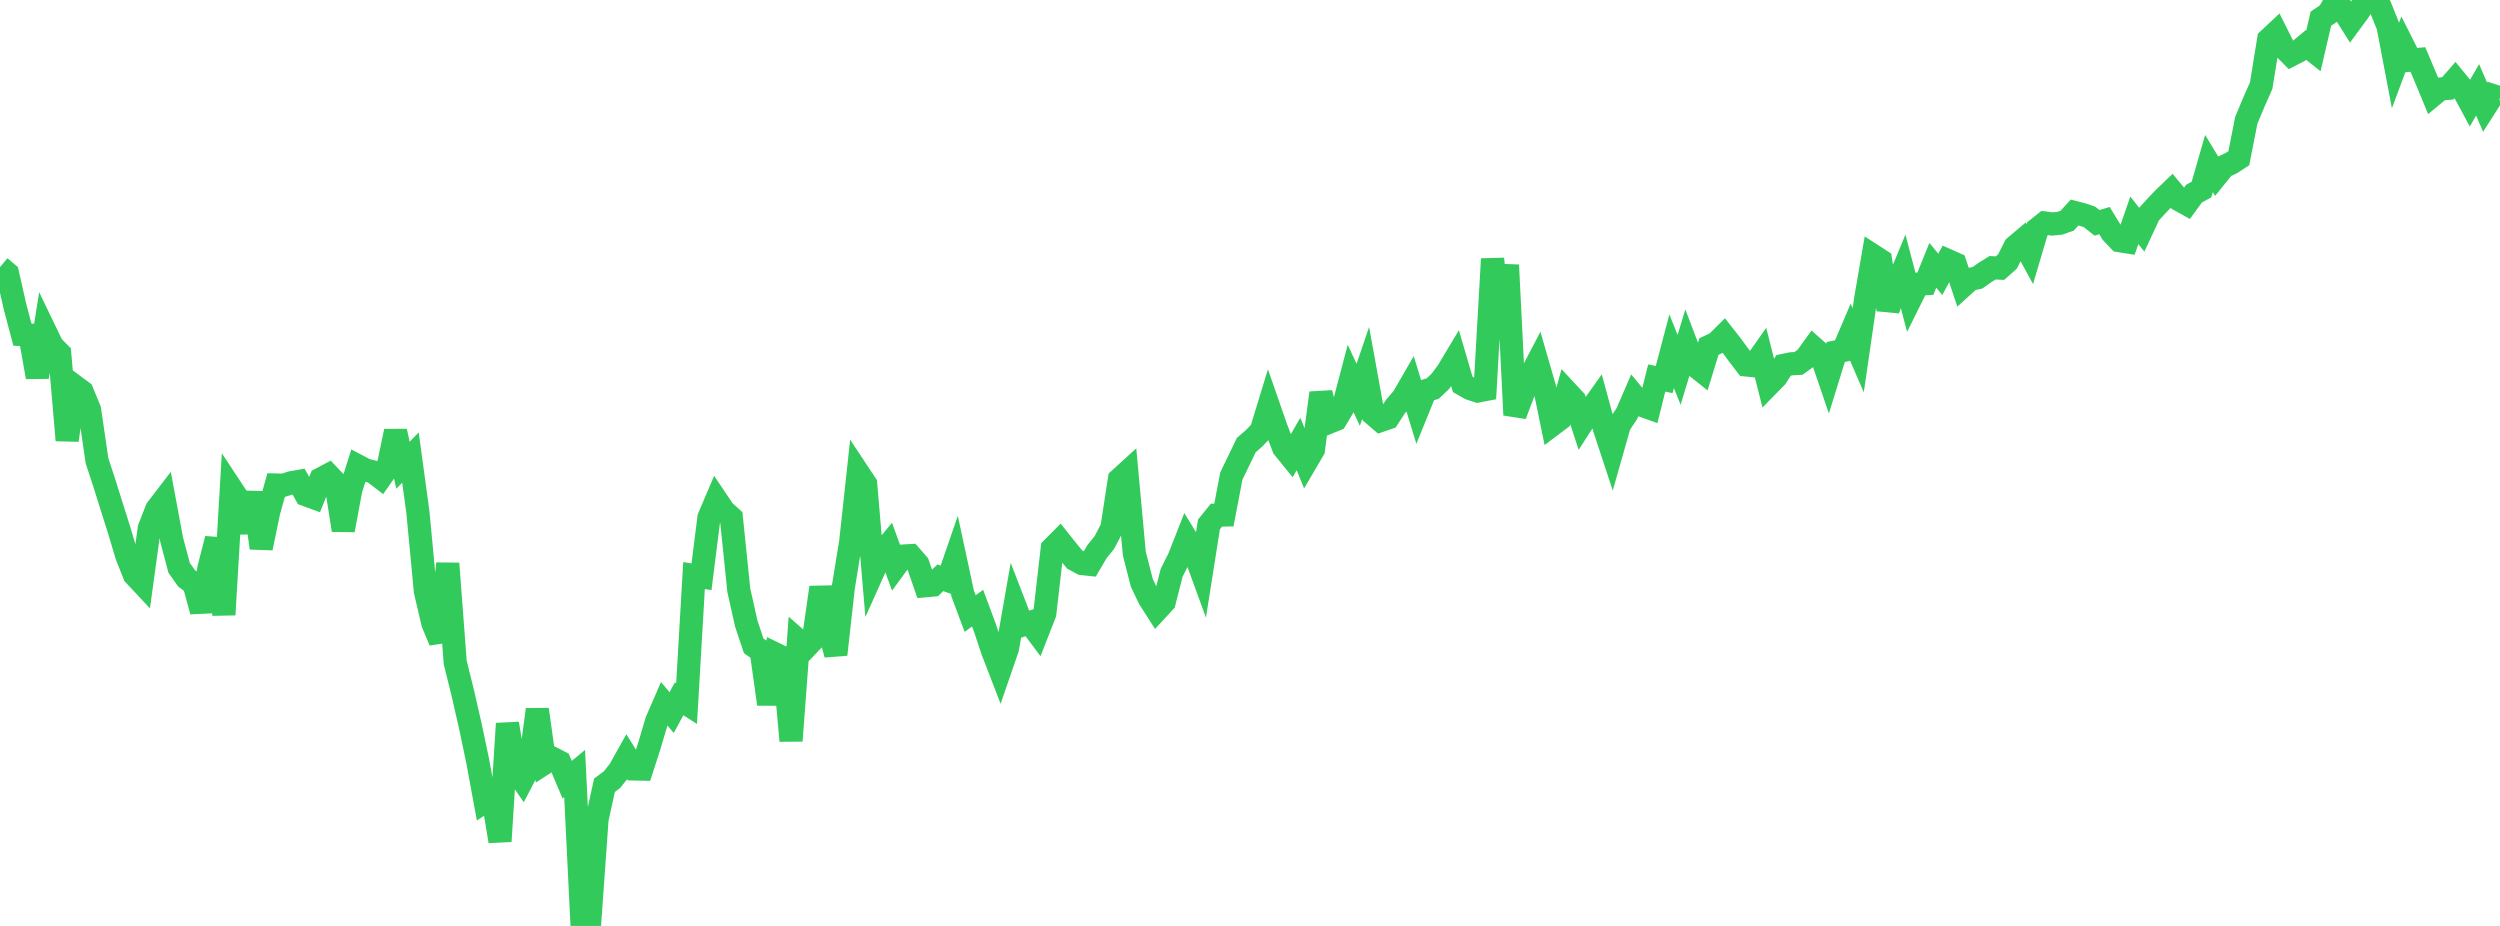 <?xml version="1.0" standalone="no"?>
<!DOCTYPE svg PUBLIC "-//W3C//DTD SVG 1.1//EN" "http://www.w3.org/Graphics/SVG/1.1/DTD/svg11.dtd">

<svg width="135" height="50" viewBox="0 0 135 50" preserveAspectRatio="none" 
  xmlns="http://www.w3.org/2000/svg"
  xmlns:xlink="http://www.w3.org/1999/xlink">


<polyline points="0.0, 14.423 0.403, 14.762 0.806, 16.543 1.209, 18.068 1.612, 18.092 2.015, 20.363 2.418, 17.844 2.821, 18.68 3.224, 19.087 3.627, 23.774 4.03, 20.852 4.433, 21.151 4.836, 22.123 5.239, 24.886 5.642, 26.11 6.045, 27.399 6.448, 28.672 6.851, 30.021 7.254, 31.035 7.657, 31.466 8.06, 28.53 8.463, 27.497 8.866, 26.972 9.269, 29.139 9.672, 30.661 10.075, 31.231 10.478, 31.531 10.881, 33.012 11.284, 30.677 11.687, 29.097 12.09, 33.195 12.493, 26.389 12.896, 27 13.299, 28.735 13.701, 26.603 14.104, 29.594 14.507, 27.651 14.91, 26.191 15.313, 26.201 15.716, 26.071 16.119, 25.999 16.522, 26.718 16.925, 26.866 17.328, 25.862 17.731, 25.648 18.134, 26.072 18.537, 28.628 18.94, 26.45 19.343, 25.169 19.746, 25.38 20.149, 25.483 20.552, 25.79 20.955, 25.213 21.358, 23.288 21.761, 25.124 22.164, 24.708 22.567, 27.66 22.97, 31.924 23.373, 33.648 23.776, 34.621 24.179, 30.429 24.582, 35.778 24.985, 37.398 25.388, 39.163 25.791, 41.076 26.194, 43.263 26.597, 42.994 27.0, 45.427 27.403, 39.073 27.806, 41.53 28.209, 42.113 28.612, 41.341 29.015, 38.314 29.418, 41.202 29.821, 40.941 30.224, 41.15 30.627, 42.102 31.03, 41.77 31.433, 50.0 31.836, 49.926 32.239, 44.239 32.642, 42.404 33.045, 42.104 33.448, 41.597 33.851, 40.877 34.254, 41.524 34.657, 41.533 35.06, 40.293 35.463, 38.929 35.866, 38.002 36.269, 38.479 36.672, 37.737 37.075, 37.994 37.478, 31.08 37.881, 31.146 38.284, 27.944 38.687, 26.998 39.09, 27.596 39.493, 27.959 39.896, 31.875 40.299, 33.676 40.701, 34.877 41.104, 35.154 41.507, 38.022 41.91, 35.336 42.313, 35.533 42.716, 40.002 43.119, 34.598 43.522, 34.952 43.925, 34.528 44.328, 31.722 44.731, 33.862 45.134, 35.344 45.537, 31.727 45.94, 29.243 46.343, 25.531 46.746, 26.14 47.149, 30.86 47.552, 29.961 47.955, 29.471 48.358, 30.579 48.761, 30.027 49.164, 30.004 49.567, 30.465 49.97, 31.631 50.373, 31.594 50.776, 31.201 51.179, 31.344 51.582, 30.177 51.985, 32.053 52.388, 33.132 52.791, 32.839 53.194, 33.926 53.597, 35.14 54.0, 36.184 54.403, 35.015 54.806, 32.715 55.209, 33.757 55.612, 33.622 56.015, 34.161 56.418, 33.132 56.821, 29.62 57.224, 29.214 57.627, 29.72 58.03, 30.213 58.433, 30.432 58.836, 30.475 59.239, 29.785 59.642, 29.289 60.045, 28.509 60.448, 25.885 60.851, 25.518 61.254, 29.895 61.657, 31.469 62.06, 32.315 62.463, 32.945 62.866, 32.509 63.269, 30.928 63.672, 30.125 64.075, 29.101 64.478, 29.76 64.881, 30.867 65.284, 28.32 65.687, 27.819 66.09, 27.812 66.493, 25.704 66.896, 24.871 67.299, 24.035 67.701, 23.687 68.104, 23.271 68.507, 21.953 68.91, 23.109 69.313, 24.176 69.716, 24.673 70.119, 23.977 70.522, 24.967 70.925, 24.279 71.328, 21.22 71.731, 22.819 72.134, 22.654 72.537, 21.976 72.94, 20.451 73.343, 21.319 73.746, 20.137 74.149, 22.362 74.552, 22.708 74.955, 22.57 75.358, 21.947 75.761, 21.482 76.164, 20.785 76.567, 22.102 76.97, 21.108 77.373, 20.978 77.776, 20.594 78.179, 20.051 78.582, 19.378 78.985, 20.754 79.388, 20.983 79.791, 21.116 80.194, 21.039 80.597, 13.982 81.0, 17.605 81.403, 14.313 81.806, 22.408 82.209, 21.338 82.612, 20.356 83.015, 19.584 83.418, 20.981 83.821, 22.939 84.224, 22.636 84.627, 21.177 85.03, 21.611 85.433, 22.848 85.836, 22.221 86.239, 21.654 86.642, 23.137 87.045, 24.359 87.448, 22.94 87.851, 22.333 88.254, 21.399 88.657, 21.883 89.06, 22.028 89.463, 20.412 89.866, 20.496 90.269, 18.965 90.672, 19.972 91.075, 18.642 91.478, 19.7 91.881, 20.022 92.284, 18.711 92.687, 18.524 93.09, 18.123 93.493, 18.635 93.896, 19.186 94.299, 19.708 94.701, 19.748 95.104, 19.175 95.507, 20.774 95.91, 20.363 96.313, 19.732 96.716, 19.647 97.119, 19.624 97.522, 19.333 97.925, 18.773 98.328, 19.128 98.731, 20.309 99.134, 19.006 99.537, 18.924 99.94, 17.981 100.343, 18.914 100.746, 16.144 101.149, 13.805 101.552, 14.065 101.955, 16.716 102.358, 15.593 102.761, 14.62 103.164, 16.154 103.567, 15.344 103.97, 15.321 104.373, 14.325 104.776, 14.815 105.179, 14.069 105.582, 14.247 105.985, 15.451 106.388, 15.085 106.791, 14.997 107.194, 14.71 107.597, 14.46 108.0, 14.479 108.403, 14.123 108.806, 13.325 109.209, 12.984 109.612, 13.721 110.015, 12.362 110.418, 12.042 110.821, 12.095 111.224, 12.058 111.627, 11.916 112.03, 11.475 112.433, 11.579 112.836, 11.715 113.239, 12.034 113.642, 11.914 114.045, 12.573 114.448, 12.996 114.851, 13.06 115.254, 11.897 115.657, 12.408 116.06, 11.546 116.463, 11.106 116.866, 10.687 117.269, 10.3 117.672, 10.785 118.075, 11.009 118.478, 10.455 118.881, 10.234 119.284, 8.832 119.687, 9.496 120.09, 8.997 120.493, 8.806 120.896, 8.546 121.299, 6.497 121.701, 5.533 122.104, 4.623 122.507, 2.132 122.91, 1.755 123.313, 2.561 123.716, 2.969 124.119, 2.763 124.522, 2.429 124.925, 2.747 125.328, 1.009 125.731, 0.738 126.134, 0.047 126.537, 0.55 126.94, 1.192 127.343, 0.645 127.746, 0.0 128.149, 0.09 128.552, 0.415 128.955, 1.42 129.358, 3.533 129.761, 2.451 130.164, 3.251 130.567, 3.213 130.97, 4.165 131.373, 5.14 131.776, 4.807 132.179, 4.772 132.582, 4.31 132.985, 4.801 133.388, 5.55 133.791, 4.853 134.194, 5.788 134.597, 5.156 135.0, 5.286" fill="none" stroke="#32ca5b" stroke-width="1.25"/>

</svg>